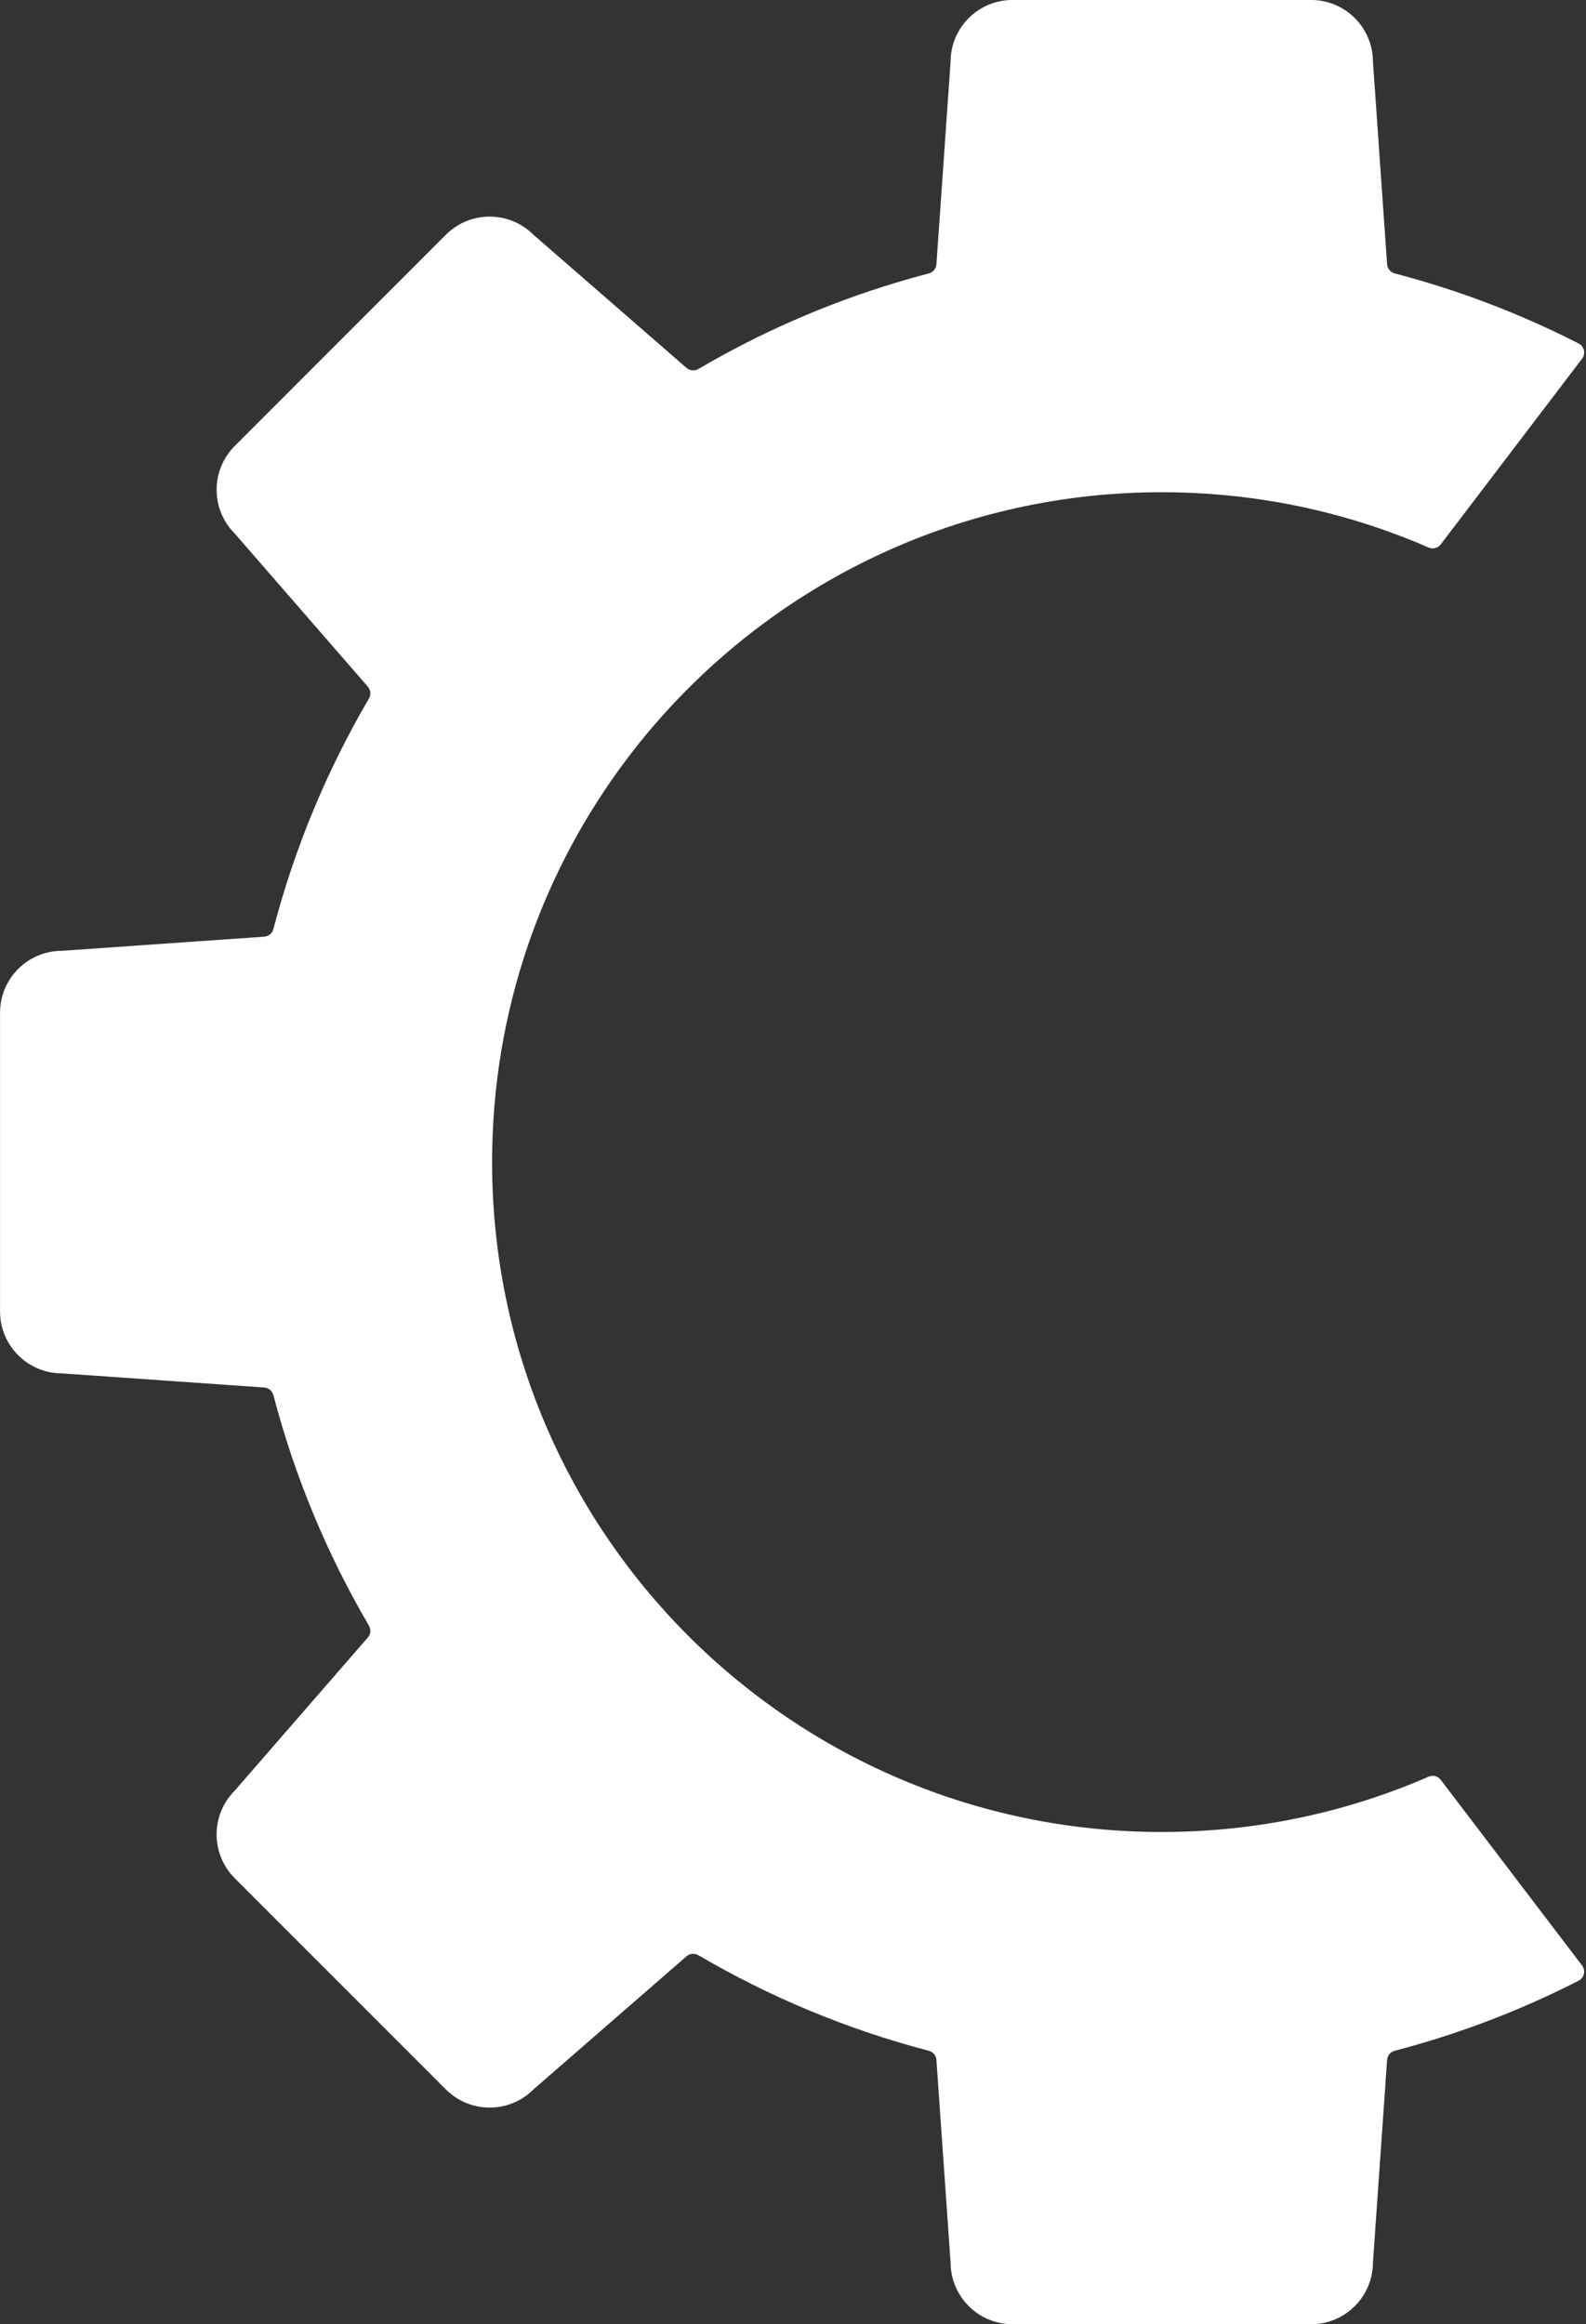 <?xml version="1.0" encoding="UTF-8" standalone="no"?><svg xmlns="http://www.w3.org/2000/svg" xmlns:xlink="http://www.w3.org/1999/xlink" fill="#000000" height="929.2" preserveAspectRatio="xMidYMid meet" version="1" viewBox="683.2 535.4 634.3 929.2" width="634.3" zoomAndPan="magnify"><rect x="683.2" y="535.4" width="634.3" height="929.2" fill="#333333" stroke="none"/><g id="change1_1"><path d="M 1088.129 535.391 L 1207.539 535.391 C 1221.18 535.391 1232.238 546.41 1232.301 560.039 C 1232.301 560.121 1232.301 560.191 1232.309 560.262 L 1237.949 641.059 C 1238.078 642.809 1239.301 644.27 1240.988 644.711 C 1266.73 651.441 1291.359 660.879 1314.57 672.738 C 1314.59 672.738 1314.602 672.75 1314.609 672.762 C 1316.828 673.91 1317.469 676.781 1315.961 678.762 L 1259.41 753.039 C 1258.281 754.52 1256.281 755.051 1254.57 754.309 C 1244.922 750.102 1234.969 746.461 1224.77 743.398 C 1211.711 739.488 1198.23 736.551 1184.422 734.66 C 1176.141 733.531 1167.75 732.781 1159.25 732.422 C 1155.469 732.262 1151.66 732.18 1147.828 732.18 C 1140.488 732.18 1133.211 732.48 1126.012 733.059 C 1047.59 739.379 978.711 779.48 933.938 838.801 C 900.082 883.648 880.008 939.48 880.008 1000 C 880.008 1147.922 999.918 1267.82 1147.828 1267.82 C 1185.781 1267.82 1221.871 1259.93 1254.578 1245.699 C 1256.289 1244.961 1258.281 1245.488 1259.41 1246.969 L 1264.719 1253.941 L 1315.93 1321.199 C 1317.449 1323.199 1316.801 1326.102 1314.57 1327.262 C 1314.301 1327.398 1314.031 1327.539 1313.762 1327.68 C 1313.398 1327.871 1313.039 1328.051 1312.672 1328.23 C 1301.031 1334.09 1289.031 1339.352 1276.719 1343.961 C 1265.078 1348.32 1253.16 1352.109 1240.988 1355.289 C 1239.301 1355.73 1238.078 1357.199 1237.949 1358.941 L 1232.309 1439.738 C 1232.301 1439.809 1232.301 1439.879 1232.301 1439.961 C 1232.238 1453.578 1221.18 1464.609 1207.539 1464.609 L 1088.129 1464.609 C 1074.488 1464.609 1063.422 1453.578 1063.371 1439.961 C 1063.371 1439.879 1063.359 1439.809 1063.359 1439.738 L 1057.711 1358.941 C 1057.59 1357.199 1056.371 1355.73 1054.672 1355.289 C 1021.949 1346.73 990.996 1333.781 962.496 1317.078 C 960.988 1316.199 959.09 1316.371 957.77 1317.512 L 896.617 1370.68 C 896.566 1370.73 896.516 1370.77 896.461 1370.828 C 886.785 1380.422 871.168 1380.391 861.523 1370.75 L 810.062 1319.289 L 777.086 1286.309 C 767.441 1276.672 767.414 1261.039 777.012 1251.371 C 777.059 1251.32 777.109 1251.27 777.152 1251.211 L 830.316 1190.059 C 831.465 1188.75 831.629 1186.84 830.75 1185.328 C 814.055 1156.828 801.098 1125.891 792.539 1093.16 C 792.098 1091.469 790.637 1090.238 788.891 1090.121 L 708.09 1084.48 C 708.02 1084.469 707.945 1084.469 707.879 1084.469 C 694.246 1084.41 683.219 1073.352 683.219 1059.711 L 683.219 940.289 C 683.219 926.648 694.246 915.59 707.879 915.531 C 707.945 915.531 708.02 915.531 708.09 915.52 L 788.891 909.879 C 790.637 909.762 792.098 908.531 792.539 906.84 C 801.098 874.109 814.055 843.172 830.75 814.66 C 831.629 813.16 831.465 811.262 830.316 809.941 L 821.355 799.621 L 777.152 748.789 C 777.109 748.73 777.059 748.68 777.012 748.629 C 767.414 738.961 767.441 723.328 777.086 713.691 L 810.062 680.711 L 861.523 629.25 C 871.168 619.609 886.785 619.578 896.461 629.172 C 896.516 629.23 896.566 629.27 896.617 629.32 L 957.77 682.488 C 959.09 683.629 960.988 683.801 962.496 682.922 C 987.117 668.5 1013.559 656.859 1041.41 648.449 C 1045.801 647.121 1050.219 645.871 1054.672 644.711 C 1056.371 644.27 1057.59 642.801 1057.711 641.059 L 1058.551 629.09 L 1059.25 619.09 L 1061.34 589.148 L 1063.359 560.262 C 1063.359 560.191 1063.371 560.121 1063.371 560.039 C 1063.422 546.41 1074.488 535.391 1088.129 535.391" fill="#ffffff"/></g></svg>